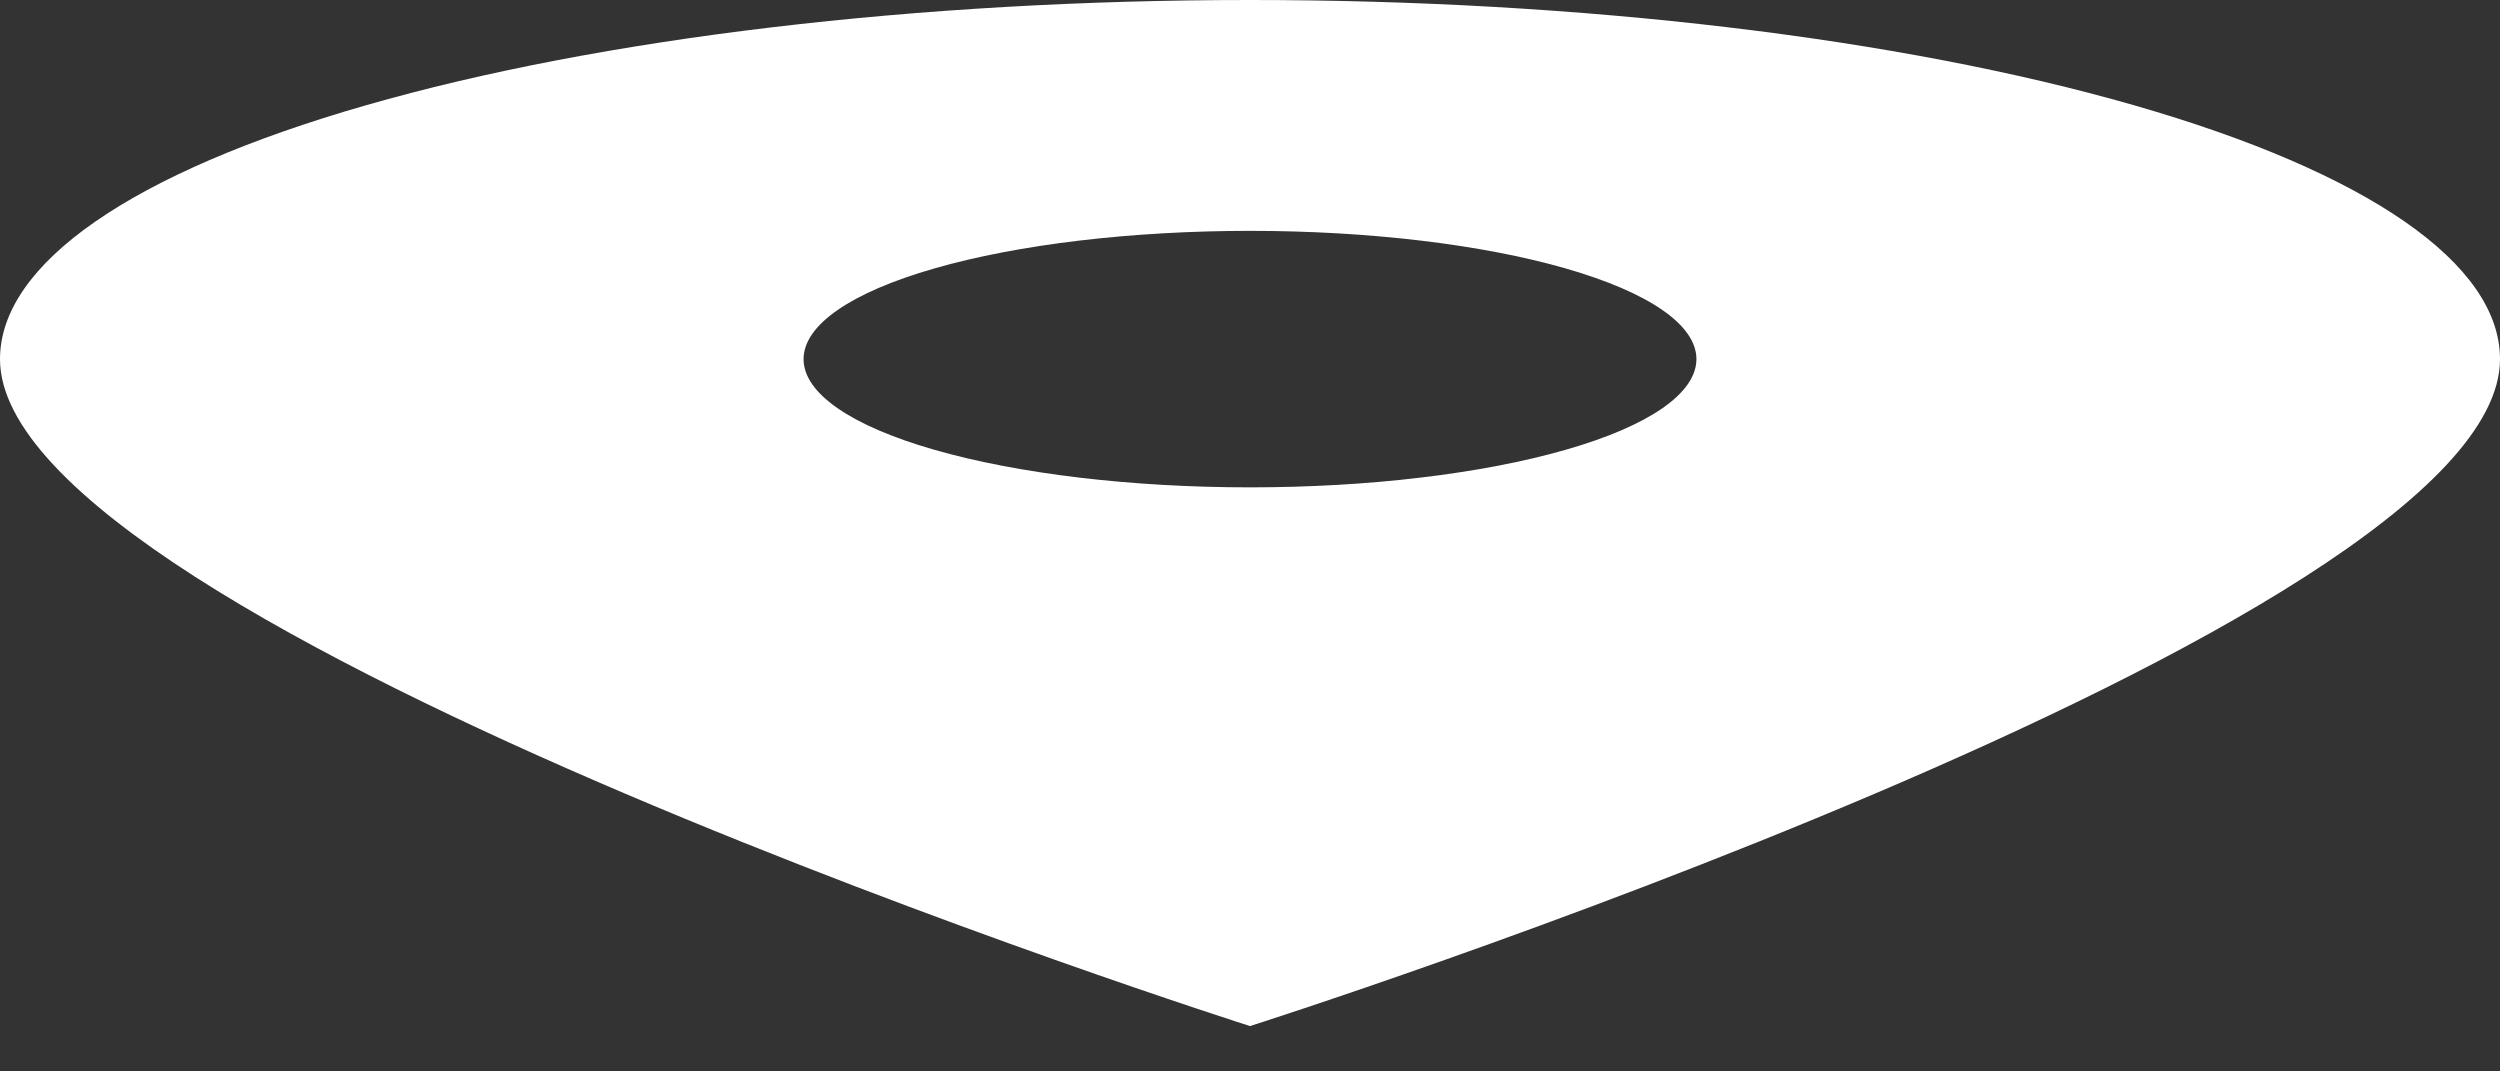 <svg width="35" height="15" viewBox="0 0 35 15" fill="none" xmlns="http://www.w3.org/2000/svg">
<rect x="0" y="0" width="35" height="15" fill="#333333" stroke="none"/>
<path d="M17.5 6.823C15.842 6.823 14.253 6.634 13.081 6.297C11.909 5.961 11.25 5.504 11.25 5.028C11.25 4.551 11.909 4.095 13.081 3.758C14.253 3.421 15.842 3.232 17.5 3.232C19.158 3.232 20.747 3.421 21.919 3.758C23.091 4.095 23.75 4.551 23.75 5.028C23.75 5.263 23.588 5.497 23.274 5.715C22.96 5.933 22.5 6.131 21.919 6.297C21.339 6.464 20.65 6.596 19.892 6.686C19.134 6.777 18.321 6.823 17.5 6.823ZM17.5 0C12.859 0 8.408 0.53 5.126 1.473C1.844 2.415 0 3.694 0 5.028C0 8.798 17.5 14.365 17.5 14.365C17.5 14.365 35 8.798 35 5.028C35 3.694 33.156 2.415 29.874 1.473C26.593 0.53 22.141 0 17.5 0Z" fill="white"/>
</svg>
